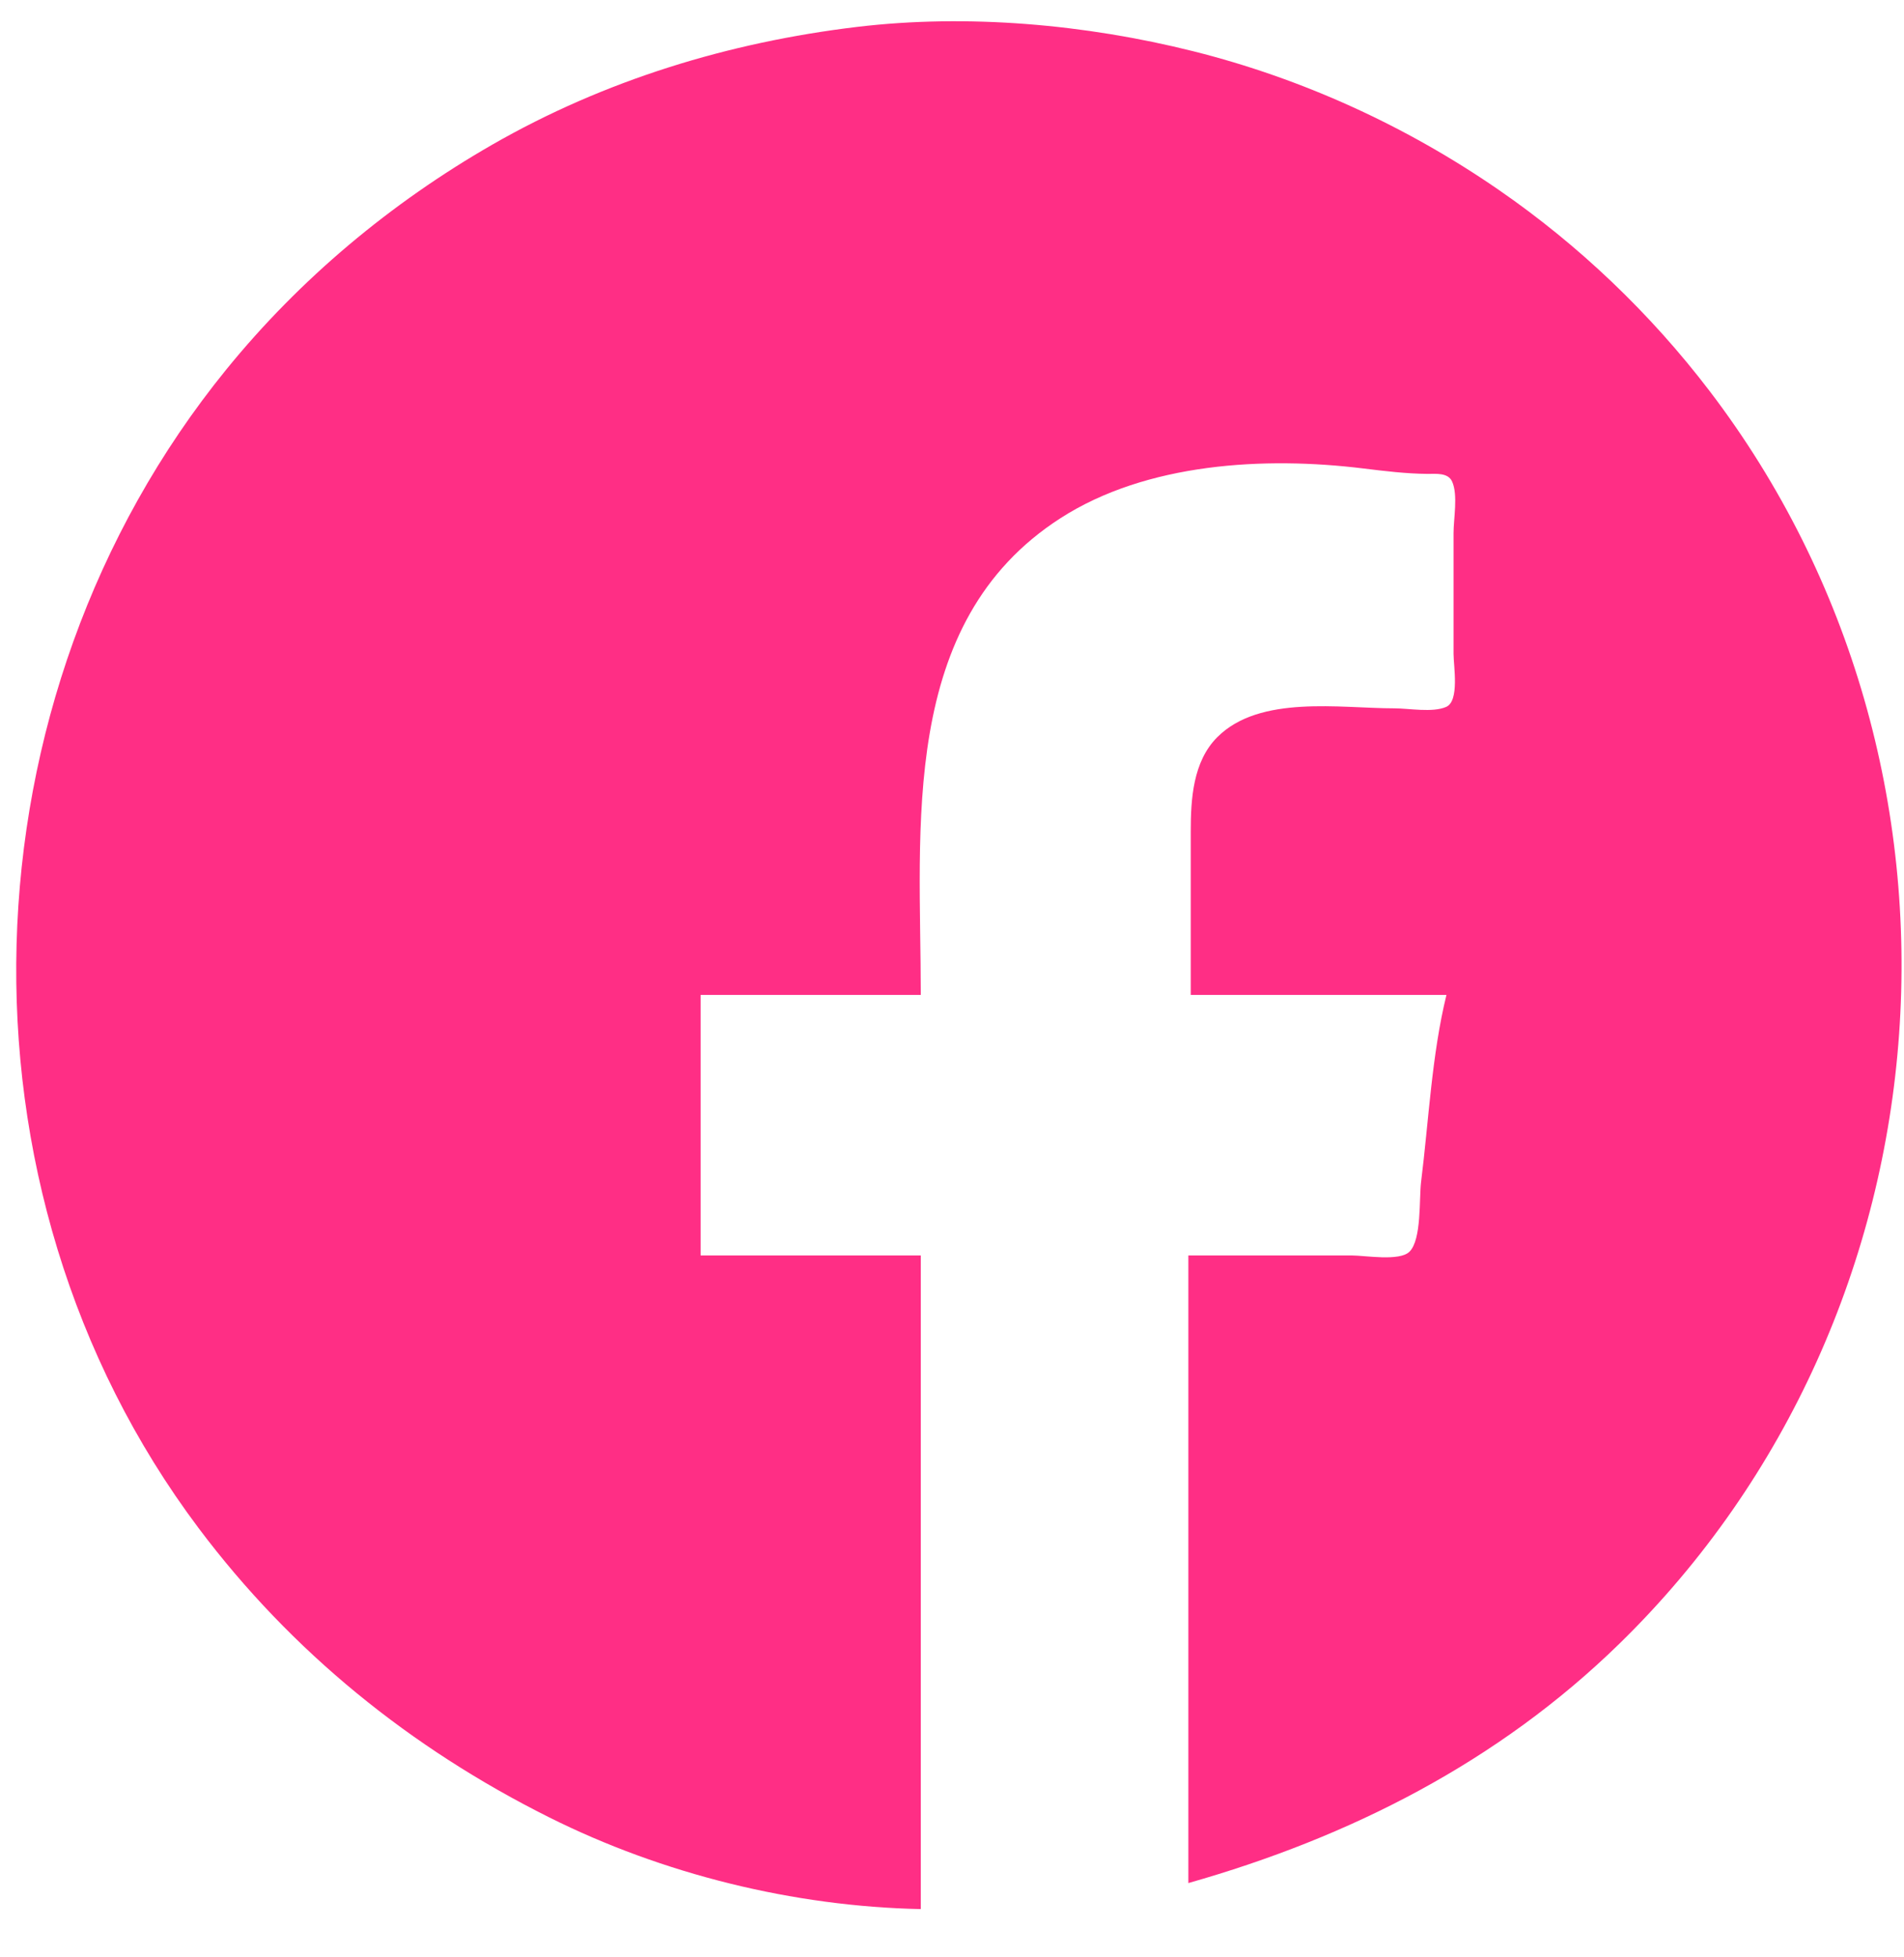 <?xml version="1.0" encoding="UTF-8"?> <svg xmlns="http://www.w3.org/2000/svg" width="36" height="37" viewBox="0 0 36 37" fill="none"> <path d="M17.41 36.088V23.732H13.247V18.807H17.41C17.41 15.649 16.981 11.769 20.052 9.795C21.677 8.75 23.907 8.625 25.782 8.856C26.179 8.905 26.591 8.955 26.991 8.958C27.146 8.959 27.379 8.93 27.456 9.103C27.57 9.354 27.483 9.804 27.483 10.077V12.361C27.483 12.591 27.599 13.252 27.343 13.363C27.086 13.475 26.641 13.39 26.364 13.39C25.338 13.39 23.818 13.13 23.015 13.936C22.555 14.397 22.514 15.107 22.514 15.718V18.807H27.349C27.071 19.938 27.014 21.187 26.869 22.344C26.83 22.658 26.882 23.429 26.651 23.66C26.463 23.848 25.81 23.732 25.558 23.732H22.469V35.596C25.522 34.73 28.326 33.309 30.617 31.073C37.029 24.819 37.743 14.495 32.324 7.391C31.205 5.925 29.853 4.634 28.334 3.587C26.584 2.38 24.621 1.484 22.559 0.968C20.524 0.459 18.294 0.259 16.202 0.509C13.78 0.799 11.428 1.517 9.307 2.735C7.389 3.837 5.672 5.27 4.276 6.988C-0.766 13.193 -1.074 22.447 3.751 28.881C5.513 31.229 7.764 33.045 10.382 34.353C12.531 35.428 15.01 36.039 17.41 36.088Z" fill="#FF2E85"></path> </svg> 